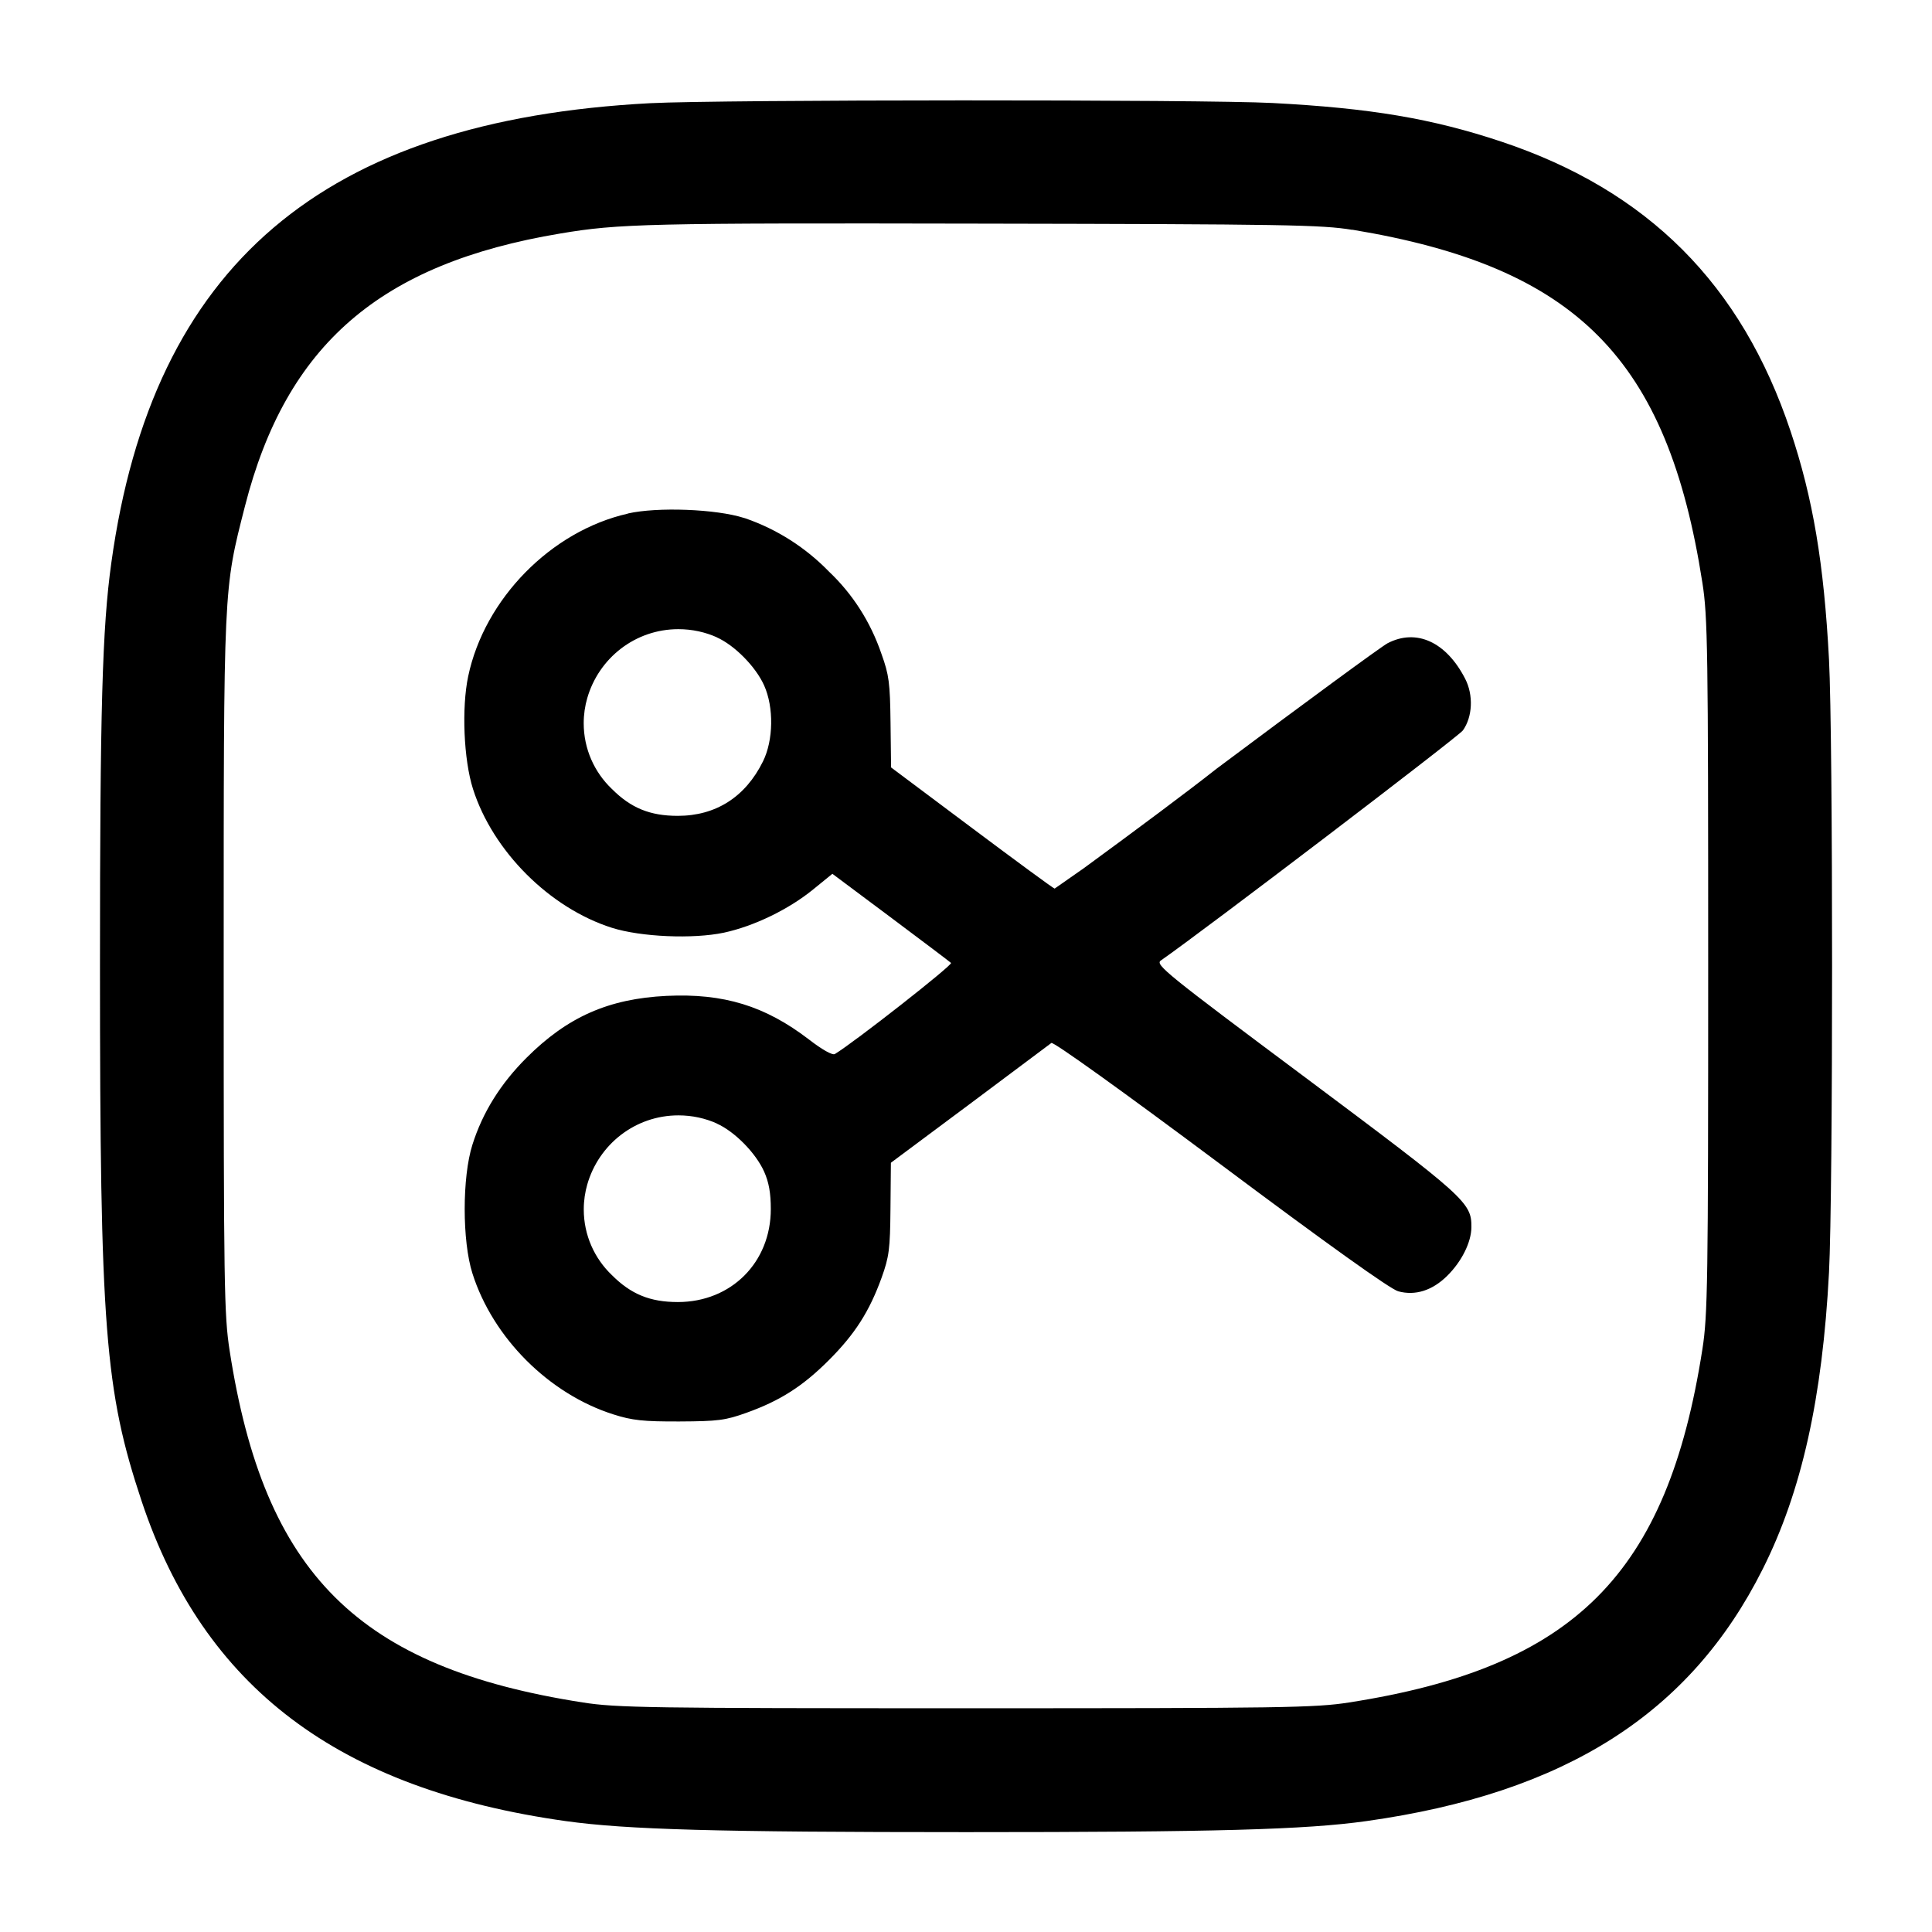 <!-- Generated by IcoMoon.io -->
<svg version="1.1" xmlns="http://www.w3.org/2000/svg" width="32" height="32" viewBox="0 0 32 32">
<title>scissor-2</title>
<path d="M10.773 1.709c-5.429 0.284-8.247 2.685-8.929 7.612-0.151 1.083-0.188 2.433-0.188 6.679 0 6.005 0.080 7.031 0.691 8.867 1.029 3.084 3.261 4.768 7.023 5.296 1.012 0.141 2.5 0.183 6.631 0.183s5.619-0.041 6.631-0.183c3.293-0.463 5.364-1.779 6.565-4.176 0.643-1.28 0.988-2.828 1.097-4.911 0.068-1.292 0.068-8.86 0-10.152-0.084-1.593-0.265-2.669-0.637-3.783-0.813-2.433-2.364-3.985-4.789-4.795-1.149-0.383-2.169-0.555-3.792-0.64-1.139-0.060-9.139-0.057-10.301 0.003zM22.4 3.805c3.715 0.616 5.219 2.133 5.797 5.848 0.088 0.561 0.096 1.099 0.096 6.347s-0.008 5.785-0.096 6.347c-0.581 3.731-2.12 5.269-5.851 5.851-0.561 0.088-1.099 0.096-6.347 0.096s-5.785-0.008-6.347-0.096c-3.72-0.58-5.276-2.129-5.848-5.824-0.092-0.593-0.099-1.055-0.099-6.373 0-6.337-0.005-6.217 0.352-7.616 0.684-2.675 2.237-4.019 5.221-4.517 0.973-0.164 1.451-0.175 6.987-0.164 5.017 0.009 5.629 0.019 6.133 0.103zM10.4 8.507c-1.271 0.287-2.375 1.411-2.645 2.693-0.111 0.523-0.075 1.383 0.079 1.867 0.328 1.031 1.269 1.972 2.3 2.3 0.48 0.152 1.344 0.189 1.856 0.081 0.497-0.107 1.069-0.383 1.477-0.715l0.32-0.26 0.96 0.717c0.528 0.395 0.98 0.736 1.005 0.759 0.035 0.031-1.605 1.317-1.924 1.509-0.040 0.024-0.209-0.071-0.427-0.239-0.728-0.559-1.415-0.769-2.361-0.724-0.961 0.047-1.641 0.348-2.319 1.025-0.432 0.431-0.728 0.907-0.896 1.439-0.171 0.537-0.171 1.596 0 2.133 0.339 1.068 1.267 1.996 2.335 2.335 0.311 0.099 0.493 0.119 1.093 0.117 0.641-0.003 0.763-0.019 1.111-0.144 0.559-0.2 0.933-0.44 1.365-0.872s0.671-0.807 0.873-1.365c0.125-0.348 0.141-0.472 0.147-1.147l0.007-0.757 1.301-0.969 1.357-1.015c0.032-0.025 1.175 0.795 2.8 2.008 1.771 1.324 2.816 2.071 2.945 2.105 0.281 0.077 0.564-0.012 0.811-0.256 0.24-0.237 0.4-0.557 0.401-0.807 0.003-0.407-0.093-0.492-2.741-2.471-2.323-1.733-2.5-1.877-2.403-1.945 0.708-0.492 4.928-3.707 5.003-3.811 0.161-0.225 0.177-0.587 0.037-0.857-0.313-0.609-0.807-0.835-1.284-0.587-0.101 0.053-1.377 0.989-2.835 2.080-0.45 0.356-1.323 1.007-2.202 1.65l-0.478 0.334c-0.016 0-0.632-0.452-1.369-1.004l-1.34-1.003-0.009-0.744c-0.008-0.655-0.025-0.788-0.149-1.133-0.184-0.54-0.483-0.999-0.871-1.367l-0.001-0.001c-0.383-0.394-0.855-0.698-1.384-0.881l-0.025-0.007c-0.459-0.147-1.432-0.184-1.92-0.073zM11.871 10.556c0.295 0.131 0.645 0.485 0.785 0.796 0.163 0.363 0.155 0.909-0.019 1.26-0.291 0.589-0.781 0.901-1.411 0.901-0.459 0-0.776-0.129-1.093-0.447-0.287-0.274-0.465-0.66-0.465-1.087 0-0.146 0.021-0.287 0.060-0.421l-0.003 0.011c0.19-0.667 0.794-1.148 1.511-1.148 0.23 0 0.448 0.049 0.645 0.138l-0.010-0.004zM11.871 18.609c0.295 0.131 0.645 0.485 0.785 0.796 0.079 0.176 0.111 0.357 0.111 0.621 0 0.884-0.656 1.54-1.54 1.54-0.459 0-0.776-0.129-1.093-0.447-0.287-0.274-0.465-0.66-0.465-1.087 0-0.146 0.021-0.287 0.060-0.421l-0.003 0.011c0.19-0.667 0.794-1.148 1.511-1.148 0.23 0 0.448 0.049 0.645 0.138l-0.010-0.004z"></path>
</svg>
